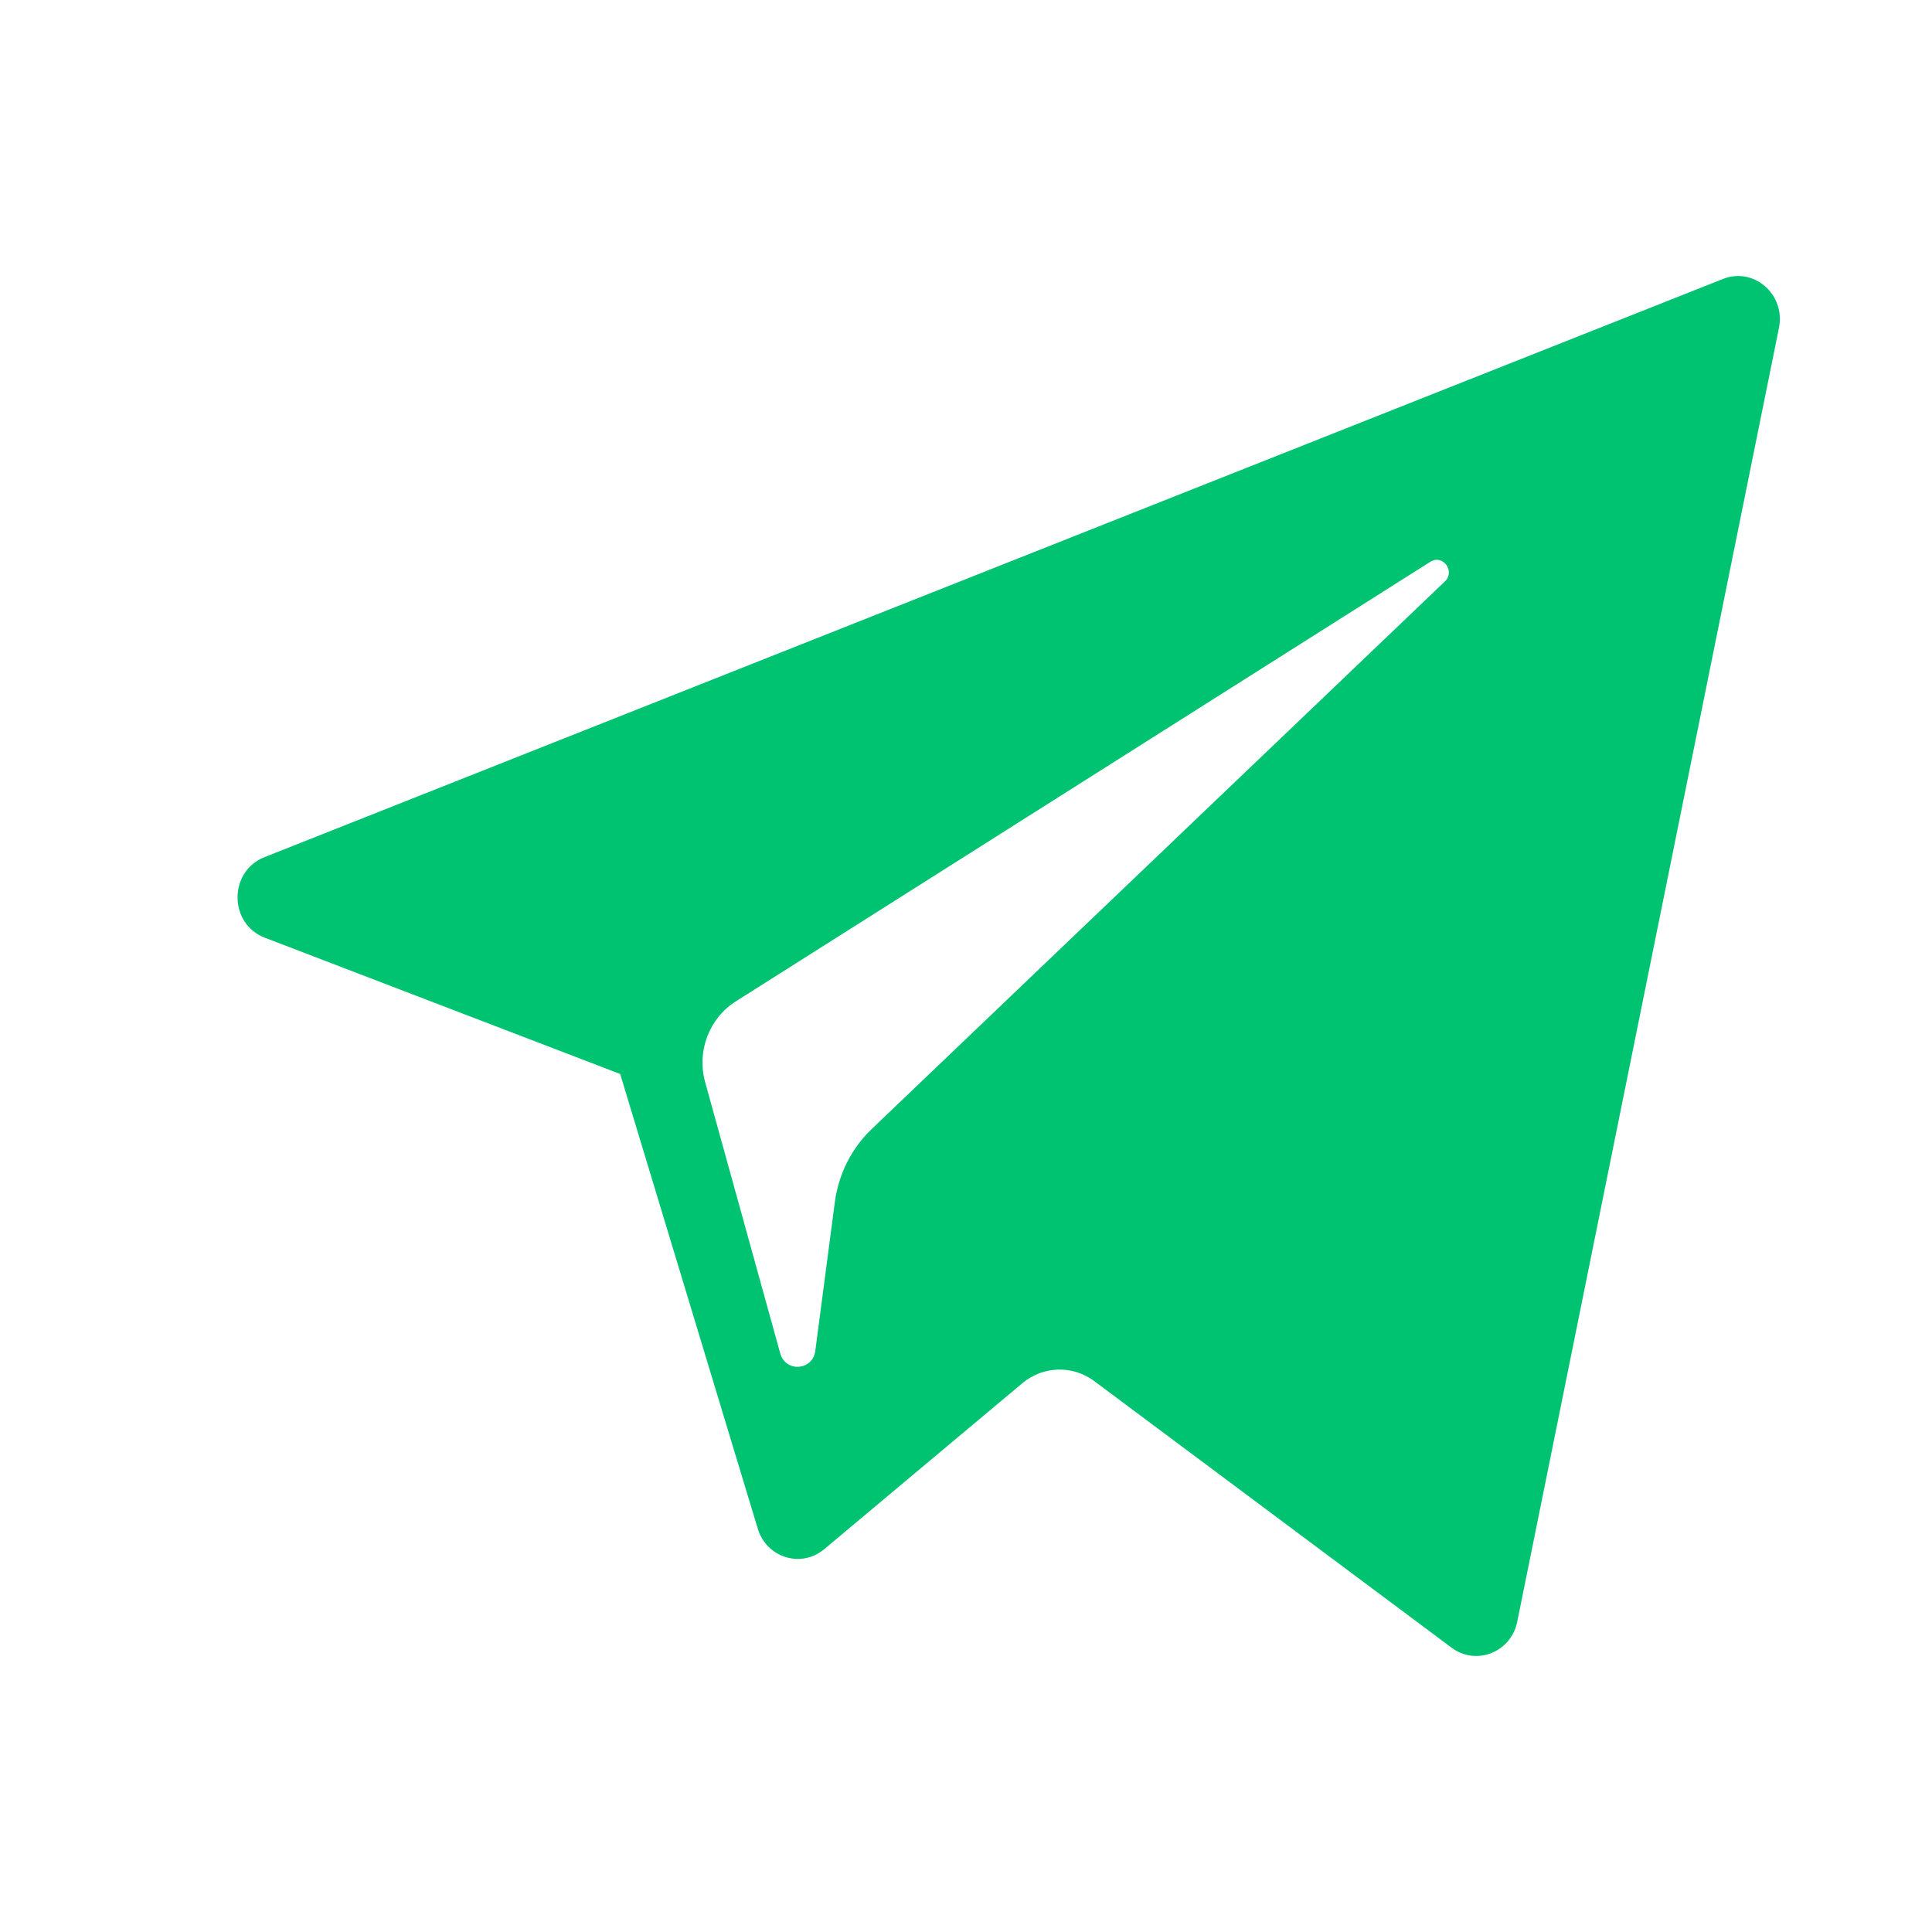 <?xml version="1.0" encoding="UTF-8"?> <svg xmlns="http://www.w3.org/2000/svg" width="28" height="28" viewBox="0 0 28 28" fill="none"><path fill-rule="evenodd" clip-rule="evenodd" d="M25.782 4.752L21.989 23.503C21.9 23.946 21.394 24.146 21.038 23.88L15.86 20.017C15.545 19.782 15.117 19.795 14.816 20.047L11.945 22.452C11.611 22.732 11.109 22.576 10.982 22.154L8.988 15.565L3.838 13.59C3.314 13.389 3.31 12.63 3.832 12.423L24.97 4.043C25.418 3.865 25.88 4.268 25.782 4.752ZM10.663 14.513L20.729 8.142C20.91 8.028 21.096 8.279 20.94 8.427L12.633 16.363C12.341 16.642 12.153 17.016 12.099 17.422L11.816 19.577C11.779 19.865 11.386 19.893 11.308 19.615L10.22 15.685C10.095 15.236 10.277 14.758 10.663 14.513Z" fill="#00C372"></path></svg> 